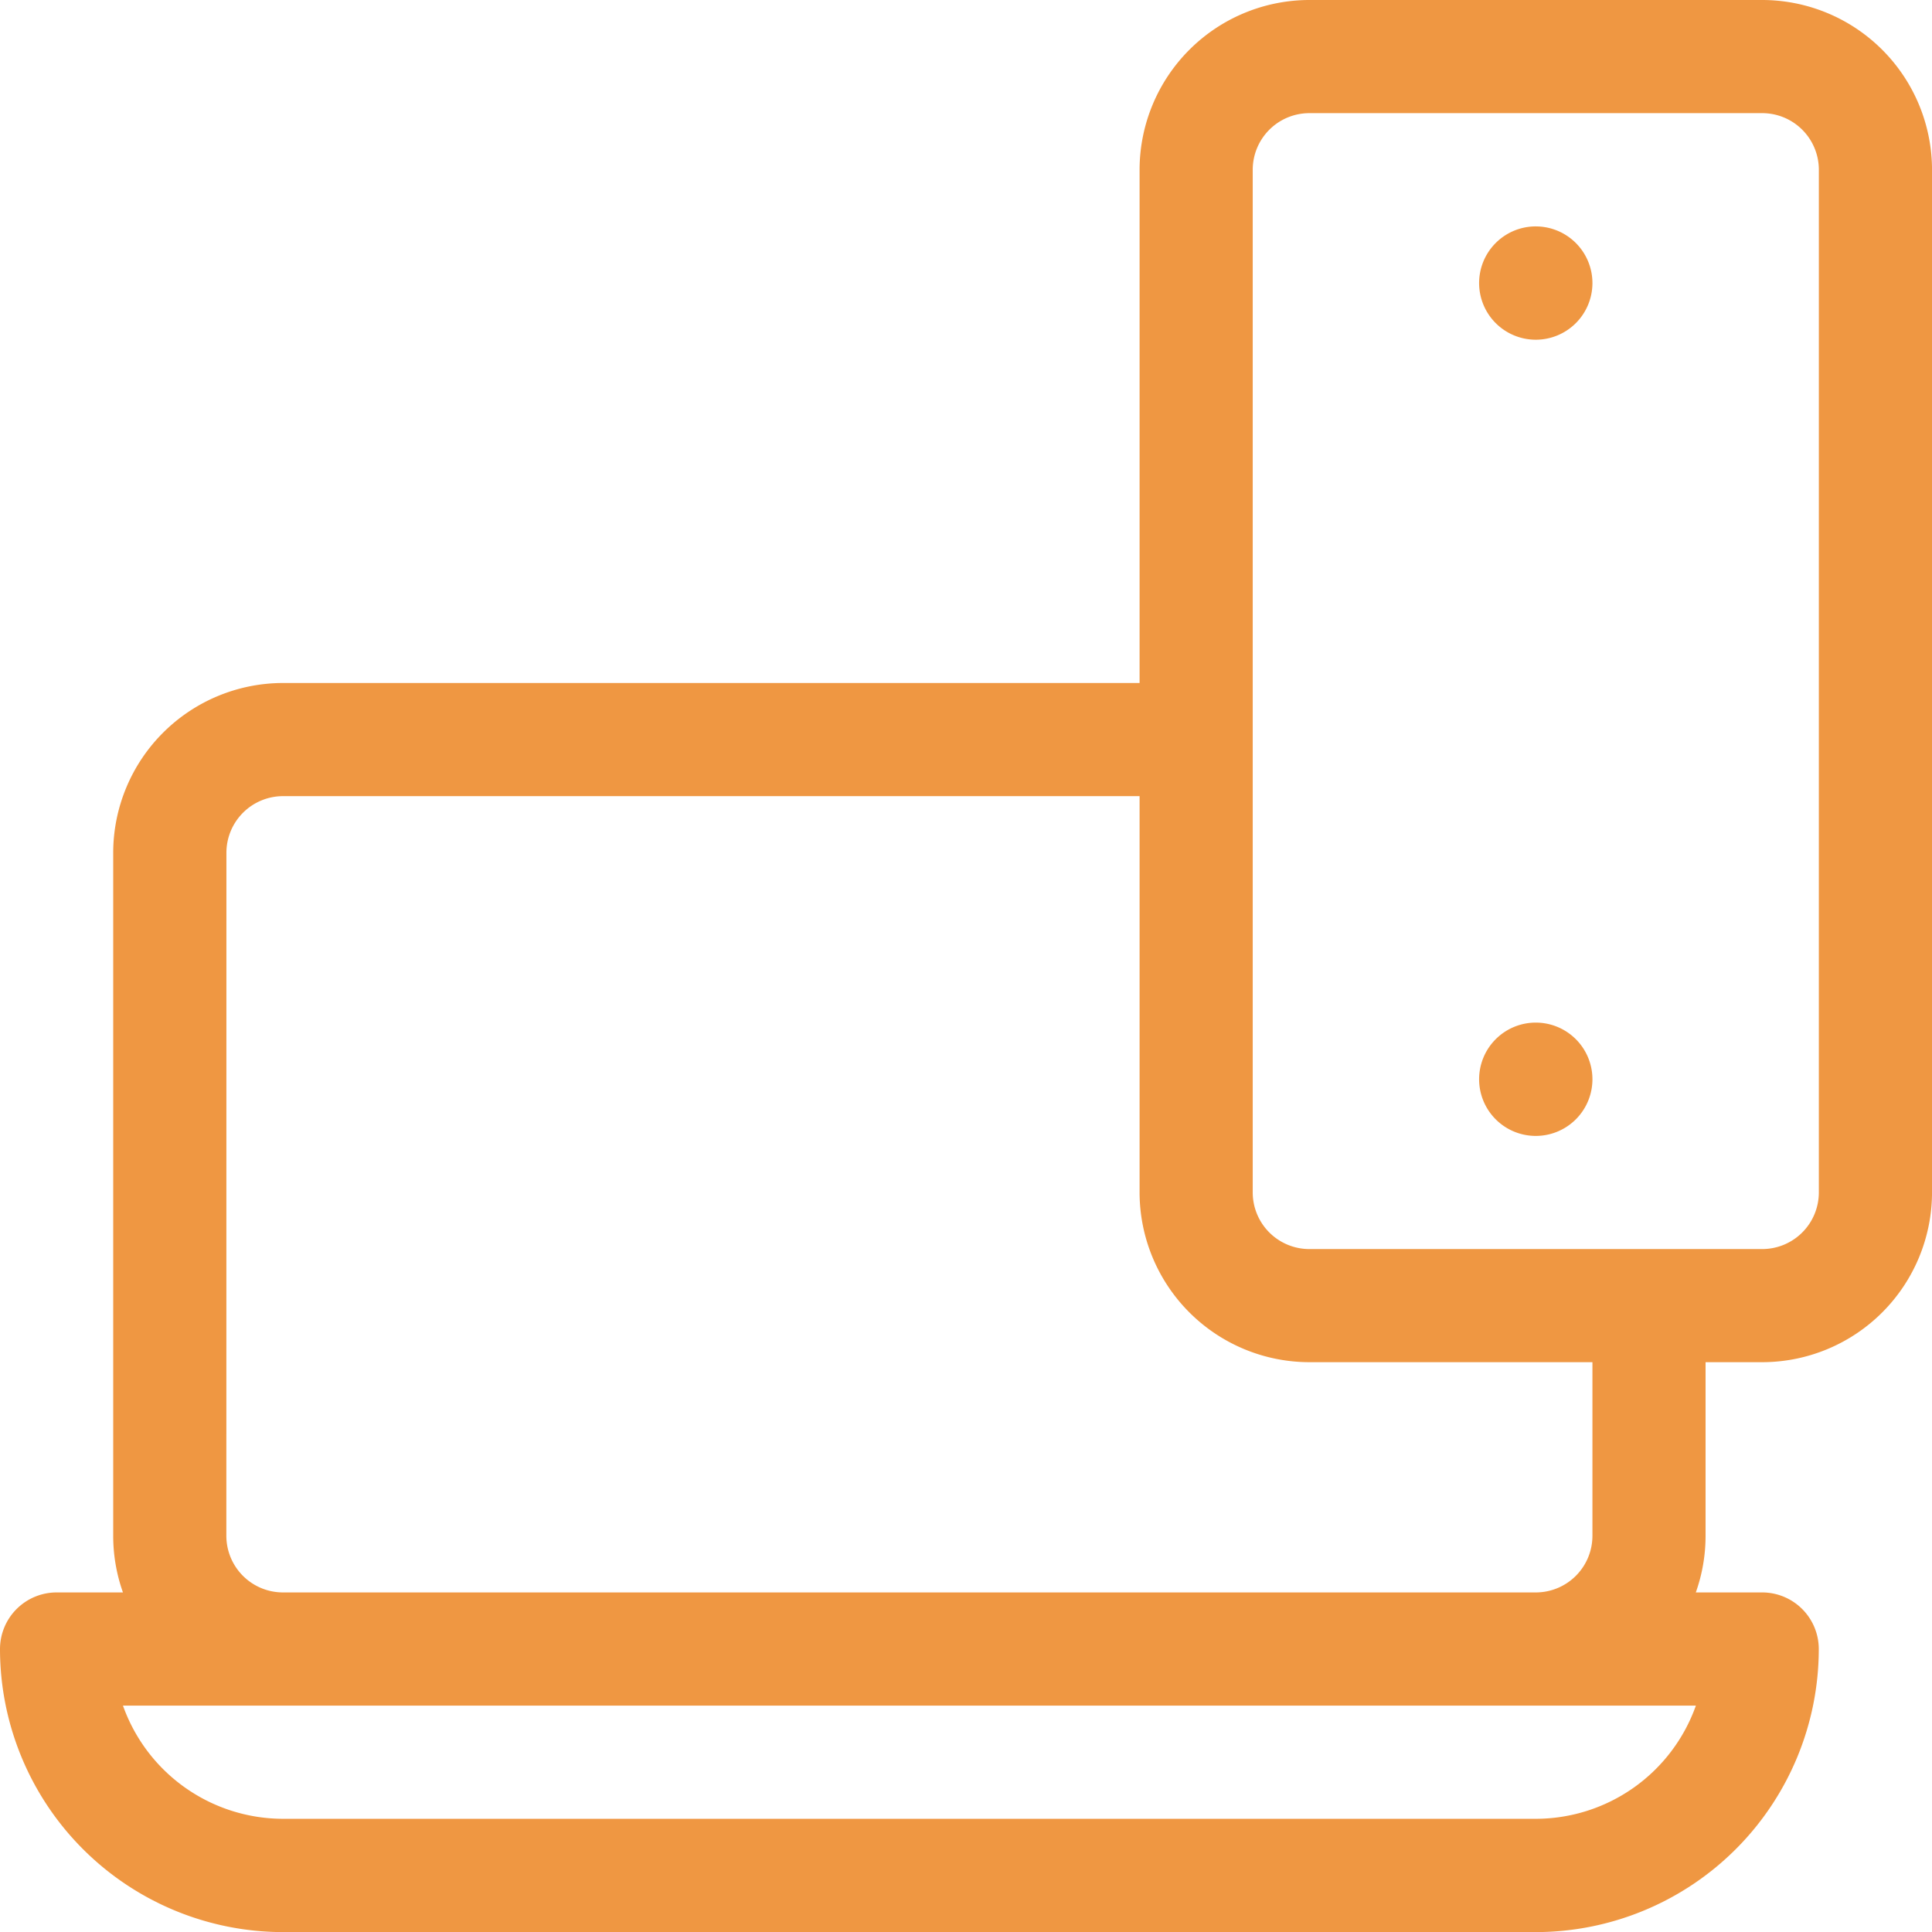 <svg xmlns="http://www.w3.org/2000/svg" width="160.269" height="160.269" viewBox="0 0 160.269 160.269"><defs><style>.a{fill:#ef9742;}</style></defs><g transform="translate(0)"><path class="a" d="M127.4,84.83a4.7,4.7,0,1,0,4.7,4.7A4.7,4.7,0,0,0,127.4,84.83Zm0-66.049a4.7,4.7,0,1,0,4.7,4.7A4.7,4.7,0,0,0,127.4,18.782ZM146.183,0H108.62A14.1,14.1,0,0,0,94.534,14.086V56.658H23.477A14.1,14.1,0,0,0,9.391,70.744V127.4a14.02,14.02,0,0,0,.808,4.7H4.7a4.7,4.7,0,0,0-4.7,4.7,23.5,23.5,0,0,0,23.477,23.477H127.4a23.5,23.5,0,0,0,23.477-23.477,4.7,4.7,0,0,0-4.7-4.7h-5.5a14.02,14.02,0,0,0,.808-4.7V113h4.7a14.1,14.1,0,0,0,14.086-14.086V14.086A14.1,14.1,0,0,0,146.183,0ZM18.782,70.744a4.7,4.7,0,0,1,4.7-4.7H94.534V98.916A14.1,14.1,0,0,0,108.62,113H132.1v14.4a4.7,4.7,0,0,1-4.7,4.7H23.477a4.7,4.7,0,0,1-4.7-4.7Zm121.9,70.744a14.11,14.11,0,0,1-13.282,9.391H23.477A14.111,14.111,0,0,1,10.2,141.488Zm10.2-42.572a4.7,4.7,0,0,1-4.7,4.7H108.62a4.7,4.7,0,0,1-4.7-4.7V14.086a4.7,4.7,0,0,1,4.7-4.7h37.563a4.7,4.7,0,0,1,4.7,4.7Z" transform="translate(0)"/></g></svg>